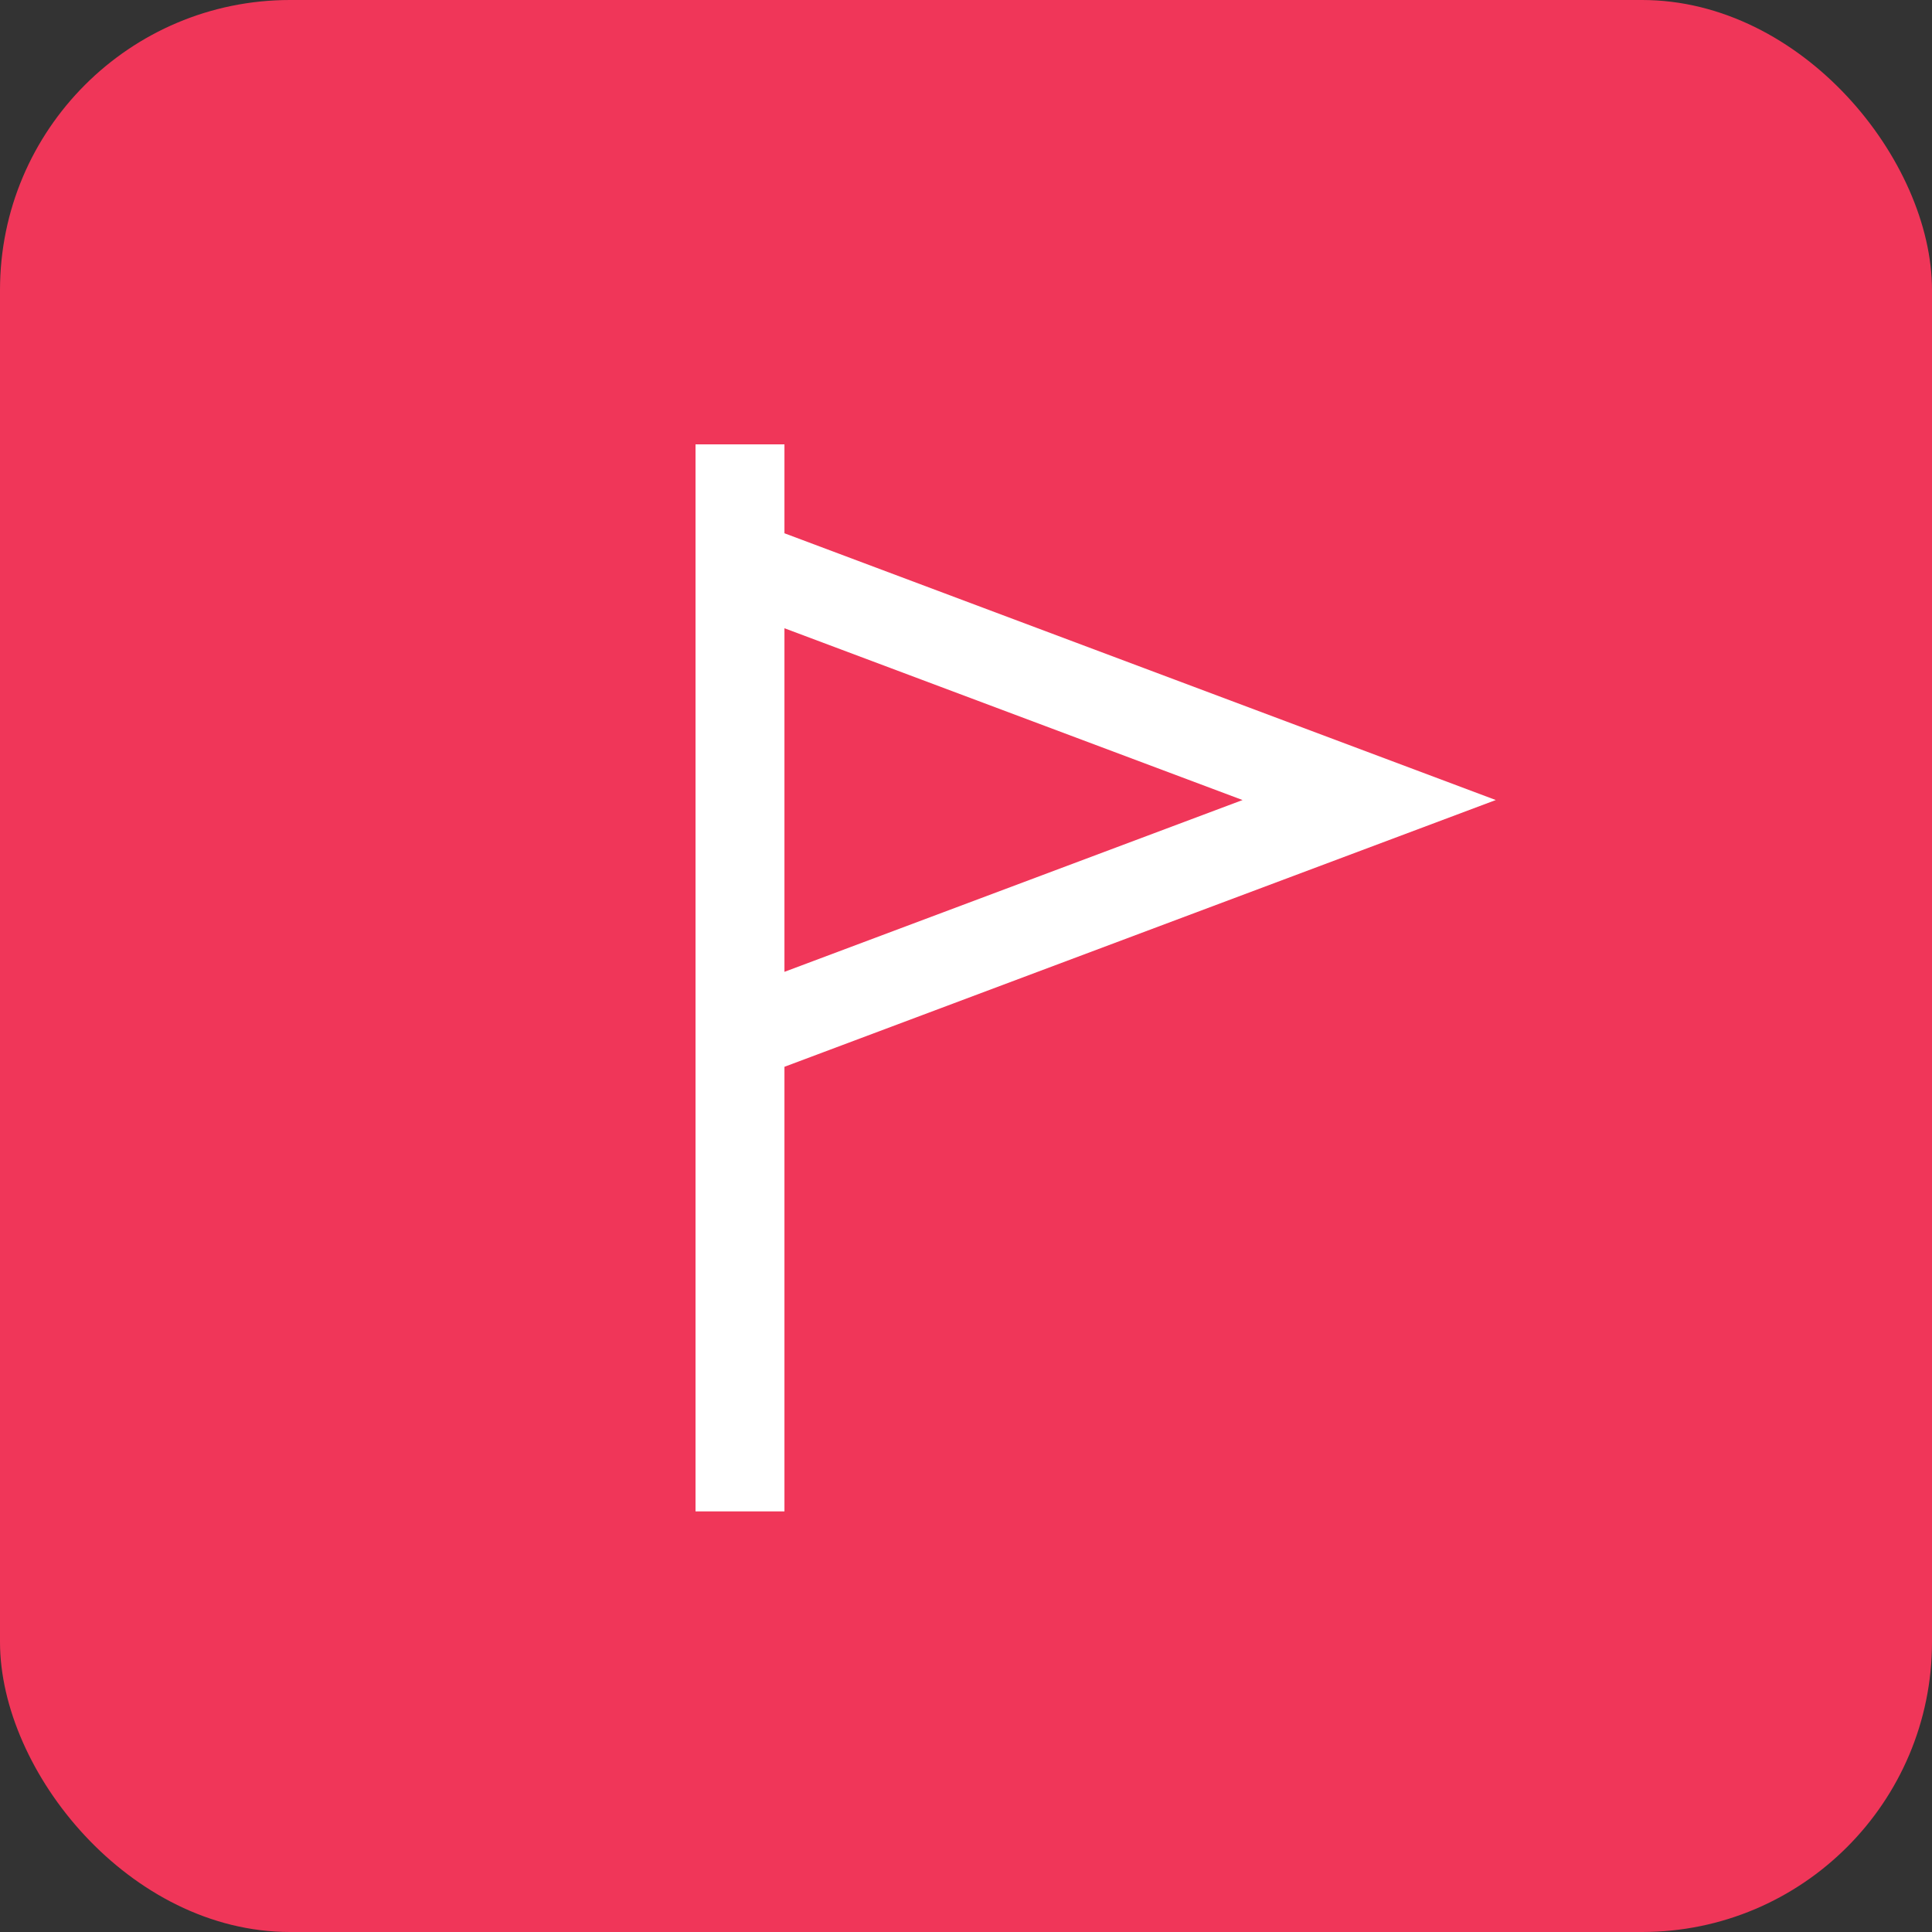 <?xml version="1.0" encoding="UTF-8"?>
<svg id="Ebene_1" xmlns="http://www.w3.org/2000/svg" version="1.1" viewBox="0 0 100 100">
  <rect x="0" y="0" width="100" height="100" fill="#333333" stroke="none"/>
  <!-- Generator: Adobe Illustrator 29.3.1, SVG Export Plug-In . SVG Version: 2.1.0 Build 151)  -->
  <defs>
    <style>
      .st0 {
        fill: #fff;
      }

      .st1 {
        fill: #f03659;
      }
    </style>
  </defs>
  <rect class="st1" width="100" height="100" rx="15.01" ry="15.01"/>
  <path class="st0" d="M77.423,41.41l-36.82-13.808v-4.603h-4.603v55.231h4.603v-23.013l36.82-13.808ZM64.315,41.41l-23.712,8.892v-17.784l23.712,8.892Z"/>
</svg>